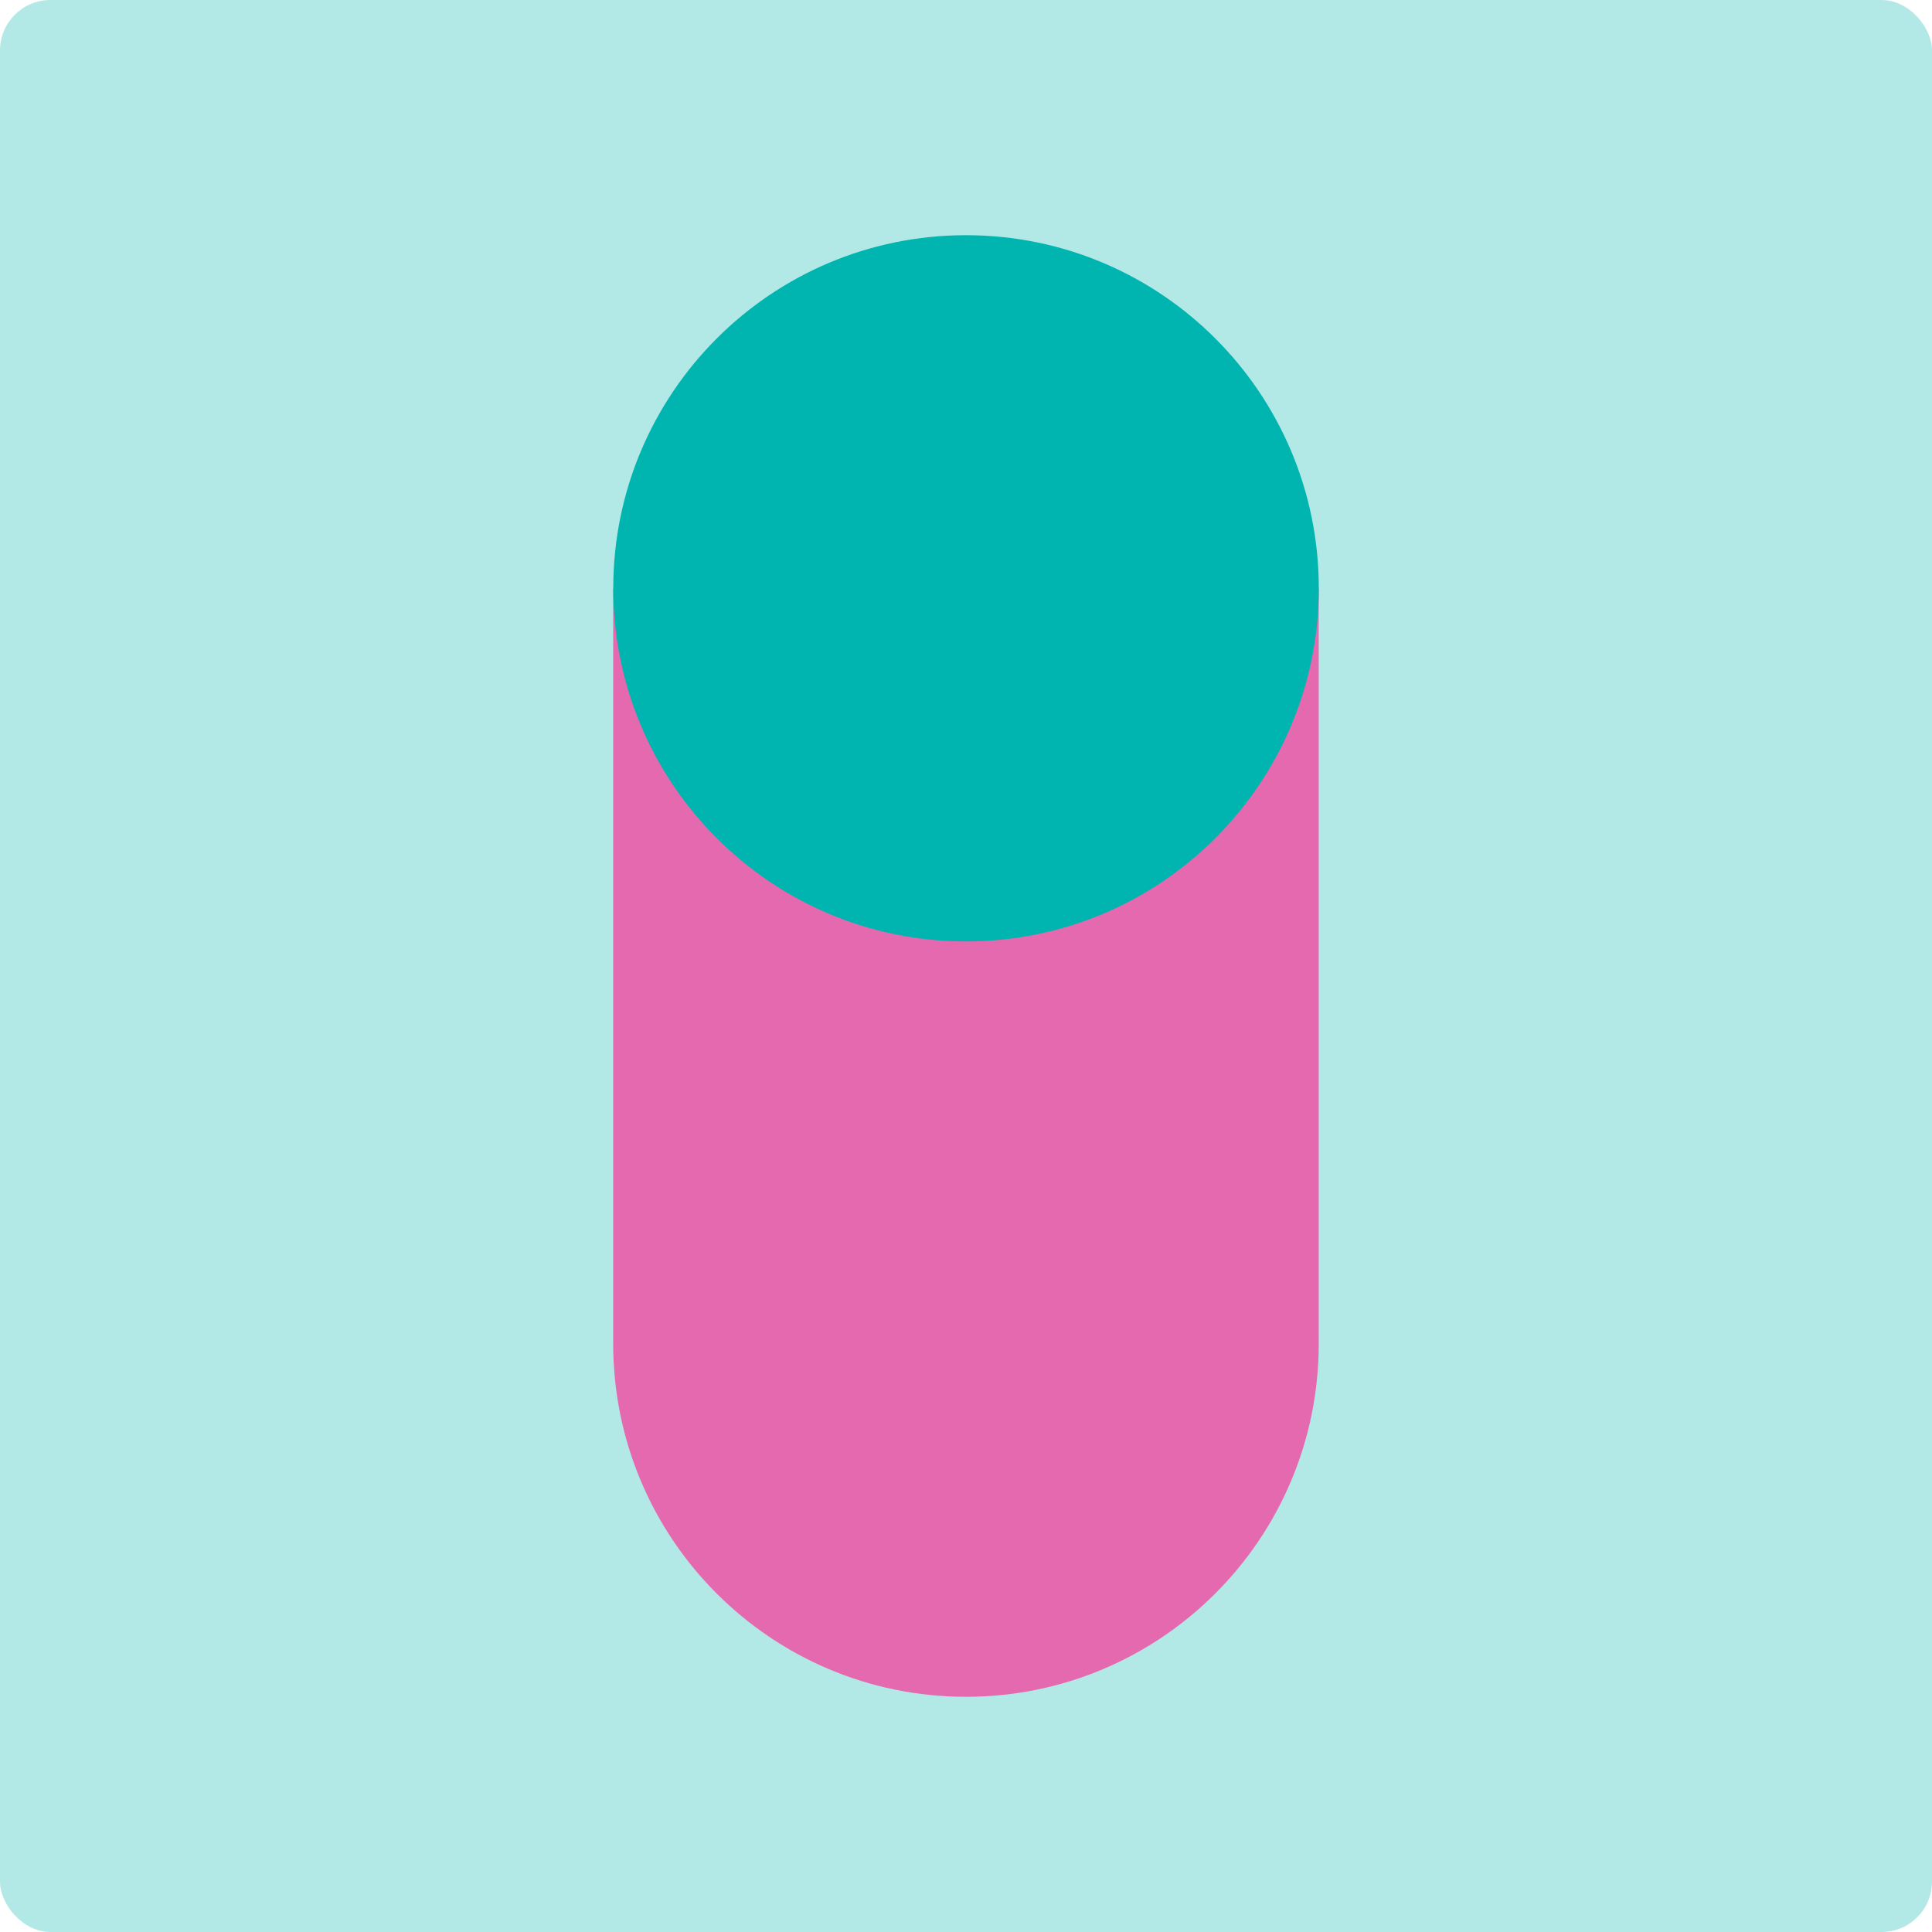 <svg width="230" height="230" viewBox="0 0 230 230" fill="none" xmlns="http://www.w3.org/2000/svg">
<rect width="230" height="230" rx="6" fill="#B2E9E7"/>
<path d="M73 70.038V159.962C73 183.179 91.802 202 114.997 202C138.191 202 156.993 183.179 156.993 159.962V70.038" fill="#E569AF"/>
<path d="M115.003 112.076C138.198 112.076 157 93.255 157 70.038C157 46.821 138.198 28 115.003 28C91.809 28 73.007 46.821 73.007 70.038C73.007 93.255 91.809 112.076 115.003 112.076Z" fill="#00B5AF"/>
</svg>

